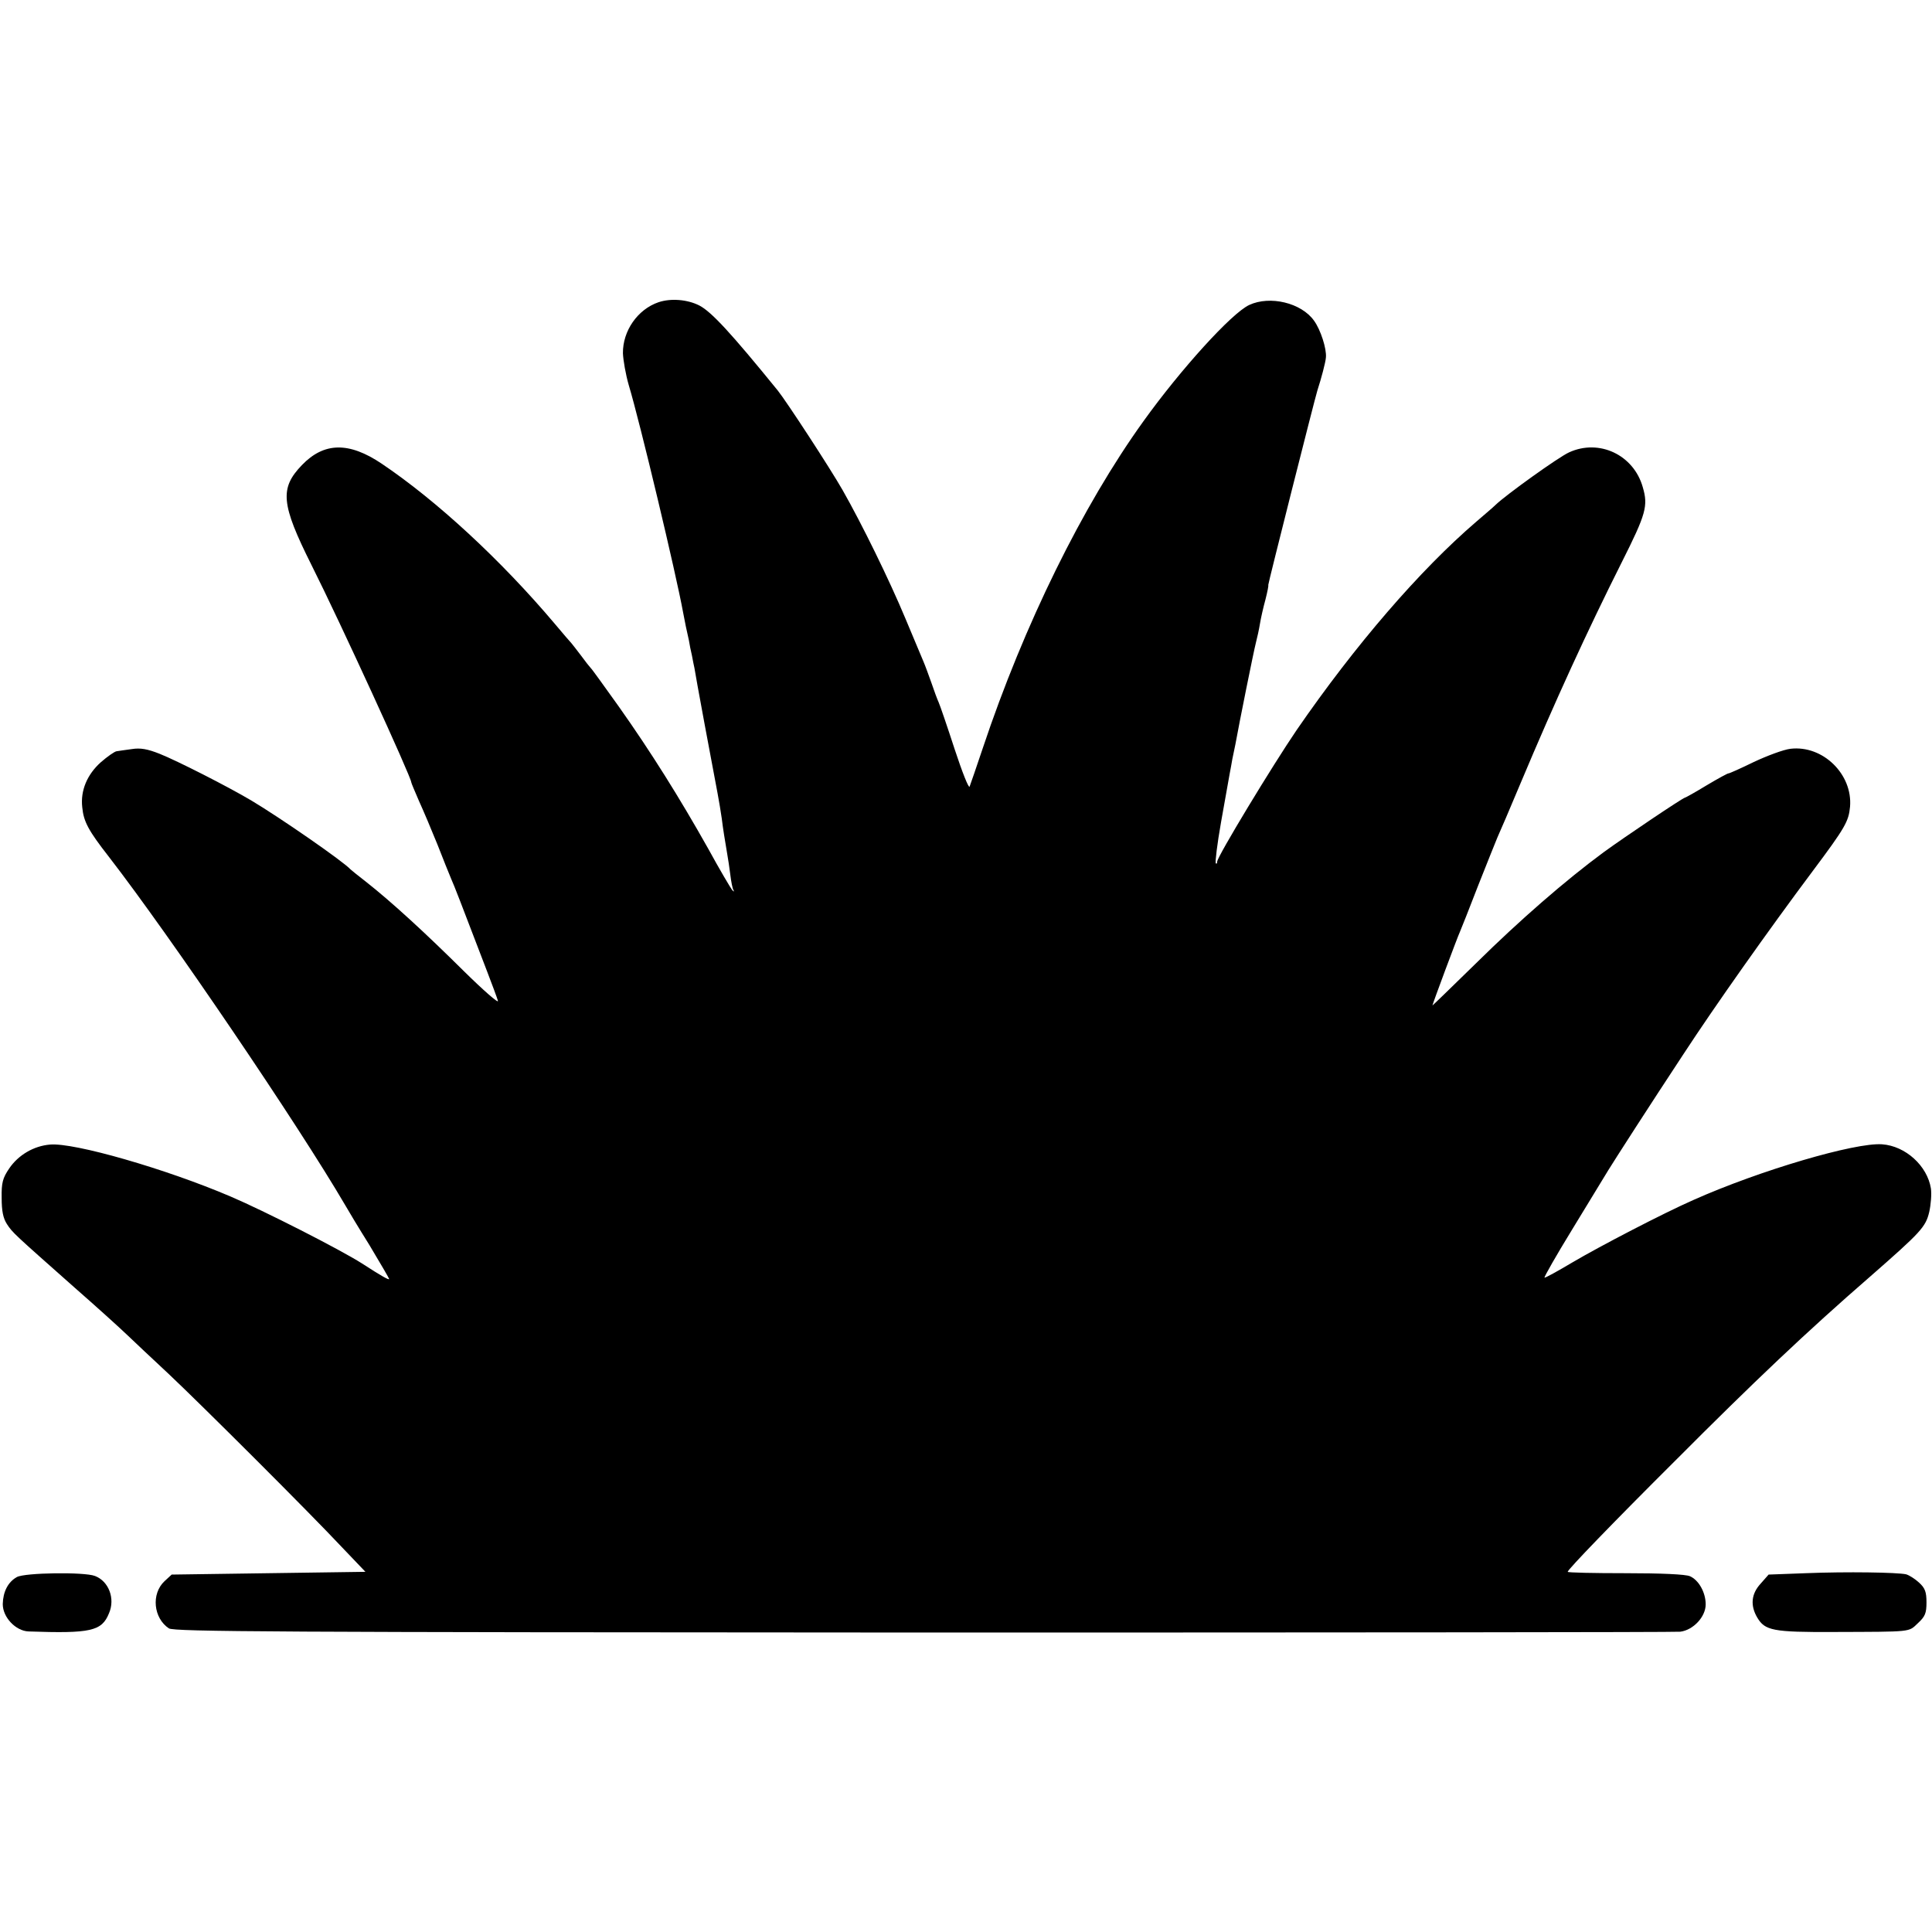 <?xml version="1.0" standalone="no"?>
<!DOCTYPE svg PUBLIC "-//W3C//DTD SVG 20010904//EN"
 "http://www.w3.org/TR/2001/REC-SVG-20010904/DTD/svg10.dtd">
<svg version="1.0" xmlns="http://www.w3.org/2000/svg"
 width="700pt" height="700pt" viewBox="0 0 700 700"
 preserveAspectRatio="xMidYMid meet">
<g transform="translate(0,700) scale(0.1,-0.1)"
fill="#000000" stroke="none">
<path d="M2386 5905 c-76 -26 -130 -104 -129 -185 1 -25 10 -77 21 -115 41
-136 172 -686 197 -824 3 -14 7 -37 10 -51 3 -14 8 -36 11 -50 2 -14 7 -38 11
-55 3 -16 7 -37 9 -45 2 -17 69 -378 84 -455 5 -27 12 -68 15 -90 5 -41 11
-76 20 -130 3 -16 8 -50 11 -74 3 -25 8 -50 11 -55 4 -7 3 -8 -4 -1 -5 6 -45
73 -87 150 -104 185 -208 351 -324 515 -53 74 -98 137 -102 140 -3 3 -19 23
-35 45 -17 22 -32 42 -35 45 -3 3 -30 34 -60 70 -195 231 -428 446 -627 580
-119 80 -209 78 -289 -5 -81 -84 -76 -141 34 -361 105 -209 362 -770 362 -788
0 -3 13 -33 28 -68 16 -35 46 -106 67 -158 20 -52 43 -108 50 -125 12 -27 29
-71 130 -335 18 -47 36 -95 39 -106 4 -12 -53 38 -126 110 -134 133 -260 249
-353 322 -27 21 -52 41 -55 44 -26 29 -259 190 -360 250 -86 51 -269 144 -332
169 -43 17 -69 22 -100 17 -24 -3 -49 -7 -56 -8 -7 -1 -33 -19 -57 -40 -49
-44 -74 -102 -67 -163 5 -52 22 -84 97 -180 222 -287 686 -971 856 -1262 9
-16 48 -81 88 -145 39 -65 71 -120 71 -122 0 -5 -27 10 -98 56 -80 51 -357
192 -477 243 -234 100 -567 196 -654 188 -59 -5 -115 -38 -148 -87 -23 -34
-28 -51 -27 -106 0 -47 5 -73 19 -95 21 -32 25 -35 245 -230 80 -70 165 -147
190 -171 25 -24 92 -87 150 -141 122 -115 508 -500 629 -629 l85 -89 -351 -5
-351 -5 -26 -24 c-49 -46 -40 -134 16 -171 20 -12 382 -14 2733 -15 1491 0
2725 1 2743 3 47 6 92 54 92 99 0 43 -25 88 -57 102 -15 7 -104 11 -233 11
-116 0 -210 2 -210 5 0 8 164 178 391 404 283 284 476 467 704 665 185 162
202 180 215 235 6 27 9 65 6 85 -13 82 -92 154 -177 160 -97 7 -442 -94 -684
-202 -109 -48 -338 -167 -438 -226 -54 -32 -99 -57 -101 -55 -2 2 43 81 100
174 57 94 116 190 131 215 24 39 152 238 272 420 115 176 308 449 468 663 119
159 131 181 136 234 10 118 -99 224 -216 210 -25 -3 -84 -25 -133 -48 -49 -24
-90 -42 -91 -41 -2 1 -37 -18 -79 -43 -41 -25 -77 -45 -79 -45 -7 0 -221 -144
-295 -198 -137 -101 -303 -245 -462 -402 -87 -85 -158 -154 -158 -153 0 5 91
249 100 268 5 11 34 85 65 165 32 80 63 159 70 175 8 17 46 106 85 199 124
295 241 550 366 799 88 175 96 204 76 272 -33 117 -158 176 -267 126 -38 -17
-230 -155 -266 -190 -9 -9 -41 -36 -70 -61 -204 -175 -439 -447 -651 -755 -86
-126 -288 -459 -288 -477 0 -6 -2 -9 -5 -6 -3 3 5 70 19 149 14 79 28 158 31
174 3 17 8 41 10 55 3 14 8 38 11 53 14 78 66 336 74 367 5 19 12 51 15 70 3
19 12 59 20 88 7 28 12 52 10 52 -2 0 168 673 178 705 14 43 30 103 31 120 3
31 -19 100 -43 133 -46 65 -160 92 -235 57 -64 -30 -248 -233 -383 -421 -221
-307 -433 -738 -582 -1184 -23 -69 -45 -132 -48 -140 -3 -8 -27 53 -54 135
-27 83 -53 159 -58 170 -5 11 -17 43 -26 70 -10 28 -23 64 -30 80 -7 17 -36
86 -65 155 -58 139 -157 341 -227 464 -45 79 -203 321 -235 361 -169 208 -240
285 -284 308 -43 22 -103 27 -148 12z"/>
<path d="M6542 1300 l-134 -5 -29 -33 c-34 -37 -38 -79 -12 -123 28 -47 57
-53 277 -52 288 1 270 -1 305 32 26 24 31 36 31 75 0 38 -5 52 -27 72 -14 13
-36 27 -47 30 -32 7 -214 10 -364 4z"/>
<path d="M61 1286 c-32 -18 -50 -53 -51 -98 0 -48 47 -97 93 -99 226 -8 266 1
292 66 23 53 -1 116 -51 135 -39 15 -254 12 -283 -4z"/>
</g>
</svg>
